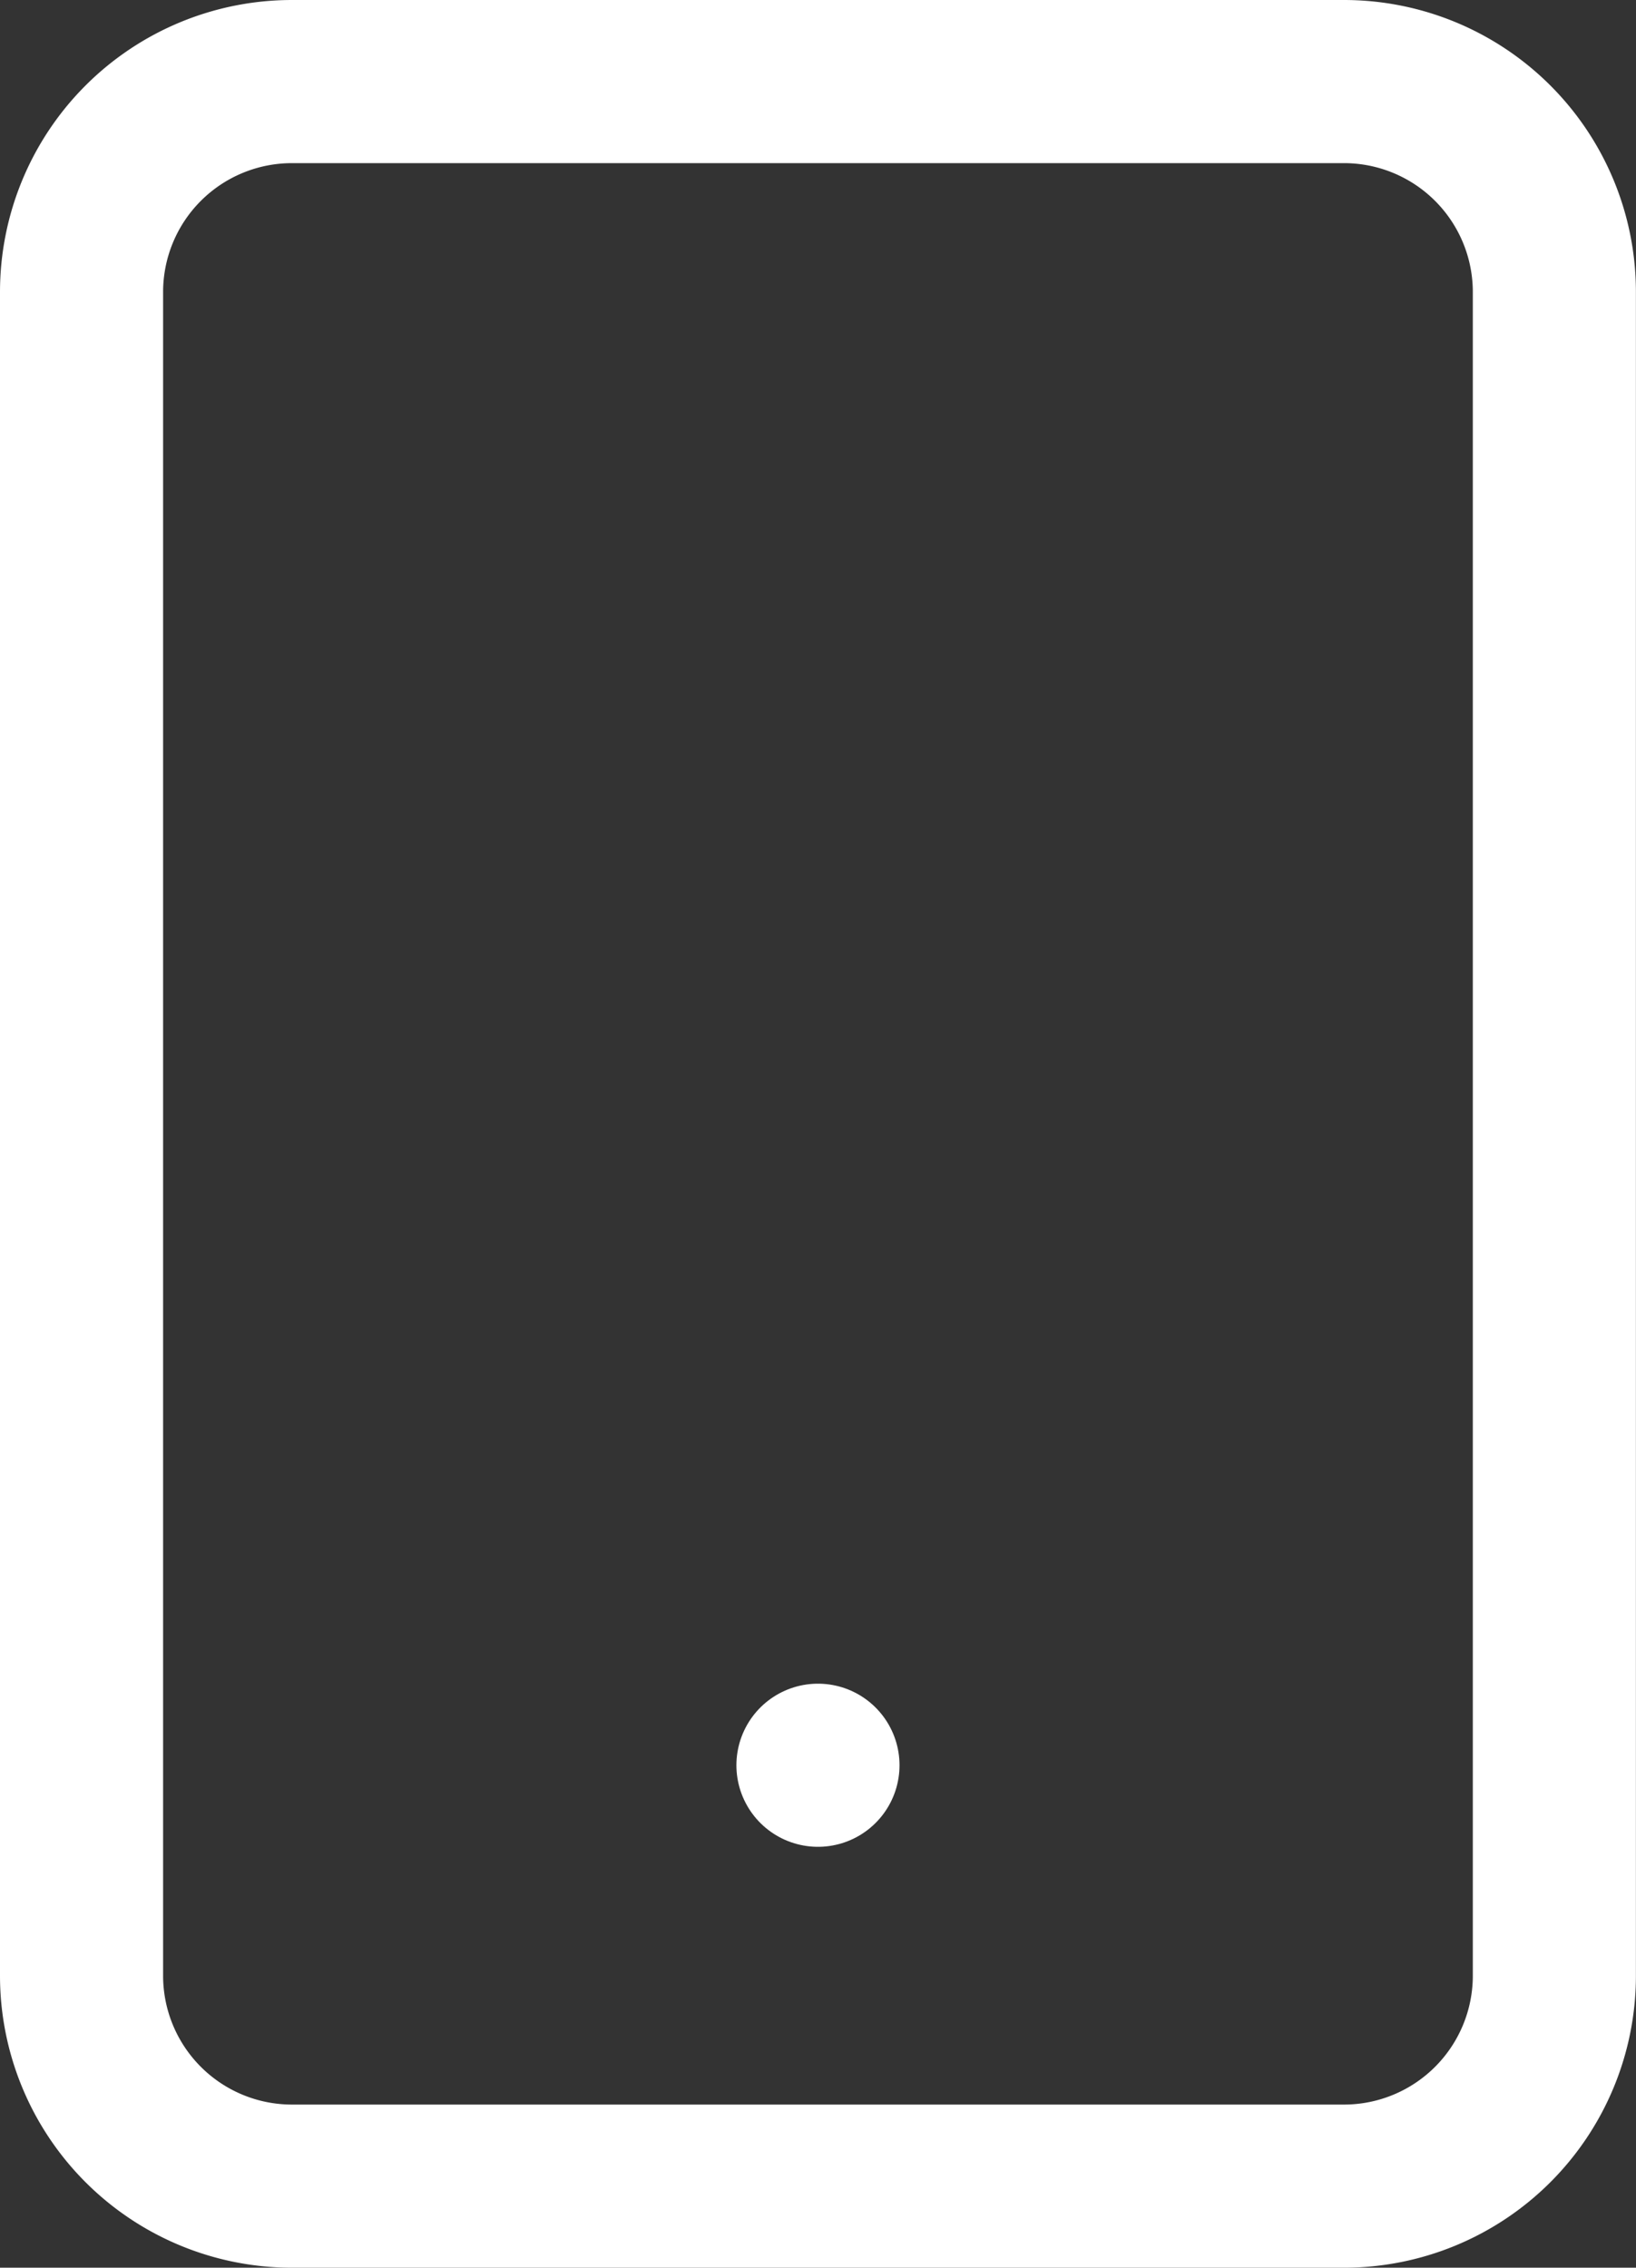 <svg xmlns="http://www.w3.org/2000/svg" width="20.061" height="27.801" viewBox="0 0 20.061 27.801"><rect x="0" y="0" width="20.061" height="27.801" fill="#333333" stroke="none"/><g transform="translate(1 1)"><path d="M10.08,3h12.9a2.58,2.58,0,0,1,2.58,2.58V26.221a2.58,2.58,0,0,1-2.58,2.58H10.08a2.58,2.58,0,0,1-2.58-2.58V5.58A2.58,2.58,0,0,1,10.08,3Z" transform="translate(-7.5 -3)" fill="none" stroke="#fff" stroke-linecap="round" stroke-linejoin="round" stroke-width="2"/><path d="M18,27h0" transform="translate(-8.97 -6.359)" fill="none" stroke="#fff" stroke-linecap="round" stroke-linejoin="round" stroke-width="2"/></g></svg>